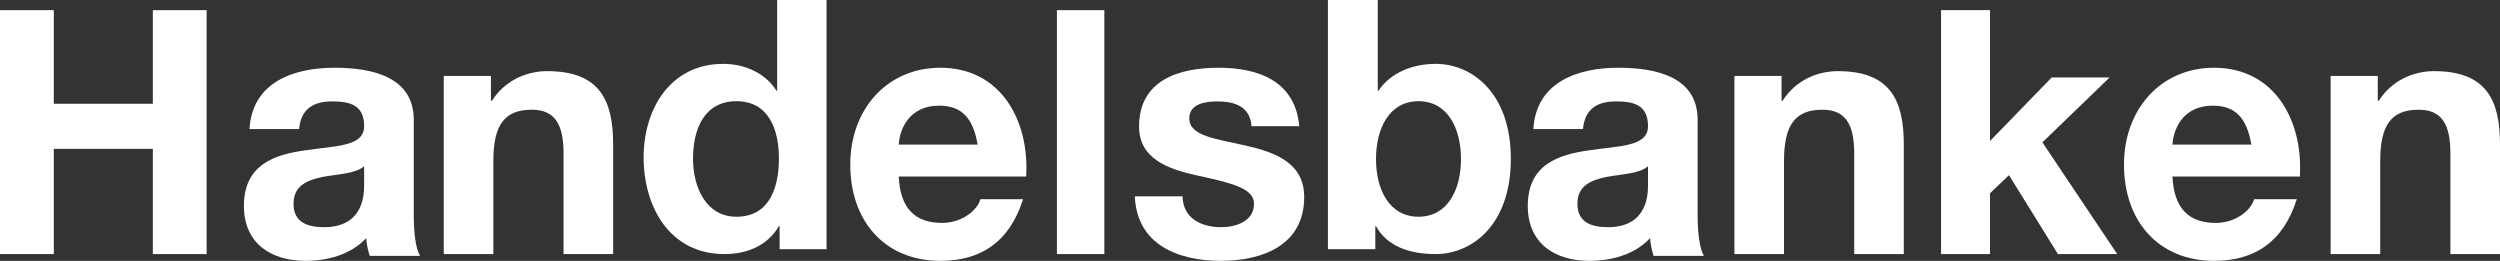 <?xml version="1.0" encoding="UTF-8"?>
<svg width="738px" height="77px" viewBox="0 0 738 77" version="1.1" xmlns="http://www.w3.org/2000/svg" xmlns:xlink="http://www.w3.org/1999/xlink">
    <rect x="0" y="0" width="738" height="77" fill="#333333" stroke="none"/>
    <!-- Generator: Sketch 57.1 (83088) - https://sketch.com -->
    <title>Handelsbanken</title>
    <desc>Created with Sketch.</desc>
    <g id="Page-1" stroke="none" stroke-width="1" fill="none" fill-rule="evenodd">
        <g id="Handelsbanken" fill="#FFFFFF" fill-rule="nonzero">
            <polygon id="path6" points="0 3 15.882 3 15.882 30.63 45.118 30.63 45.118 3 61 3 61 75 45.118 75 45.118 43.941 15.882 43.941 15.882 75 0 75"></polygon>
            <path d="M73.651,38.094 C74.476,24.183 86.754,20 98.722,20 C109.349,20 122.143,22.406 122.143,35.374 L122.143,63.508 C122.143,68.423 122.659,73.339 124,75.536 L109.143,75.536 C108.627,73.862 108.214,72.084 108.111,70.306 C103.468,75.222 96.659,77 90.159,77 C80.048,77 72,71.875 72,60.789 C72,48.552 81.079,45.624 90.159,44.369 C99.135,43.01 107.492,43.324 107.492,37.257 C107.492,30.877 103.159,29.936 98,29.936 C92.429,29.936 88.817,32.237 88.302,38.094 L73.651,38.094 Z M107.491,49.075 C105.015,51.272 99.856,51.376 95.316,52.213 C90.777,53.154 86.65,54.723 86.65,60.16 C86.65,65.704 90.88,67.064 95.626,67.064 C107.078,67.064 107.491,57.861 107.491,54.618 L107.491,49.075 L107.491,49.075 Z" id="path8"></path>
            <path d="M131,22.424 L144.918,22.424 L144.918,29.746 L145.227,29.746 C148.938,23.847 155.33,21 161.515,21 C177.082,21 181,29.644 181,42.661 L181,75 L166.361,75 L166.361,45.304 C166.361,36.66 163.784,32.389 156.979,32.389 C149.041,32.389 145.639,36.762 145.639,47.44 L145.639,74.999 L131,74.999 L131,22.424 L131,22.424 Z" id="path10"></path>
            <path d="M230.141,66.758 L229.935,66.758 C226.548,72.526 220.593,75 213.817,75 C197.802,75 190,61.195 190,46.463 C190,32.142 197.905,18.853 213.51,18.853 C219.772,18.853 225.932,21.532 229.217,26.786 L229.422,26.786 L229.422,0 L244,0 L244,73.558 L230.141,73.558 L230.141,66.758 L230.141,66.758 Z M217.411,29.876 C207.863,29.876 204.578,38.118 204.578,46.875 C204.578,55.22 208.376,63.977 217.411,63.977 C227.061,63.977 229.935,55.529 229.935,46.773 C229.935,38.118 226.856,29.876 217.411,29.876 Z" id="path12"></path>
            <path d="M265.316,52.107 C265.719,61.52 270.155,65.808 278.12,65.808 C283.866,65.808 288.504,62.147 289.411,58.801 L302.013,58.801 C297.98,71.561 289.411,77 277.615,77 C261.182,77 251,65.286 251,48.552 C251,32.342 261.787,20 277.615,20 C295.359,20 303.928,35.479 302.92,52.108 L265.316,52.108 L265.316,52.107 Z M288.603,42.694 C287.293,35.163 284.167,31.189 277.211,31.189 C268.138,31.189 265.517,38.51 265.315,42.694 L288.603,42.694 Z" id="path14"></path>
            <polygon id="path16" points="312 3 326 3 326 75 312 75"></polygon>
            <path d="M349.092,57.966 C349.196,64.451 354.624,67.065 360.47,67.065 C364.75,67.065 370.177,65.392 370.177,60.161 C370.177,55.664 364.019,54.095 353.372,51.794 C344.812,49.912 336.253,46.88 336.253,37.361 C336.253,23.556 348.152,20 359.739,20 C371.534,20 382.39,23.974 383.539,37.257 L369.447,37.257 C369.029,31.505 364.645,29.936 359.322,29.936 C355.981,29.936 351.075,30.563 351.075,34.956 C351.075,40.291 359.426,41.022 367.881,43.009 C376.545,44.995 385,48.134 385,58.174 C385,72.397 372.683,77 360.365,77 C347.839,77 335.626,72.294 335,57.965 L349.092,57.965 L349.092,57.966 Z" id="path18"></path>
            <path d="M392,0 L406.718,0 L406.718,26.786 L406.925,26.786 C410.552,21.326 417.186,18.853 423.819,18.853 C434.494,18.853 446,27.404 446,46.875 C446,66.449 434.494,75 423.819,75 C415.943,75 409.412,72.63 406.199,66.758 L405.993,66.758 L405.993,73.558 L392.001,73.558 L392.001,0 L392,0 Z M418.74,29.876 C410.035,29.876 406.199,38.015 406.199,46.978 C406.199,55.839 410.035,63.977 418.74,63.977 C427.447,63.977 431.281,55.839 431.281,46.978 C431.281,38.015 427.447,29.876 418.74,29.876 Z" id="path20"></path>
            <path d="M452.651,38.094 C453.476,24.183 465.754,20 477.721,20 C488.349,20 501.142,22.406 501.142,35.374 L501.142,63.508 C501.142,68.423 501.658,73.339 503,75.536 L488.143,75.536 C487.627,73.862 487.214,72.084 487.111,70.306 C482.469,75.222 475.659,77 469.159,77 C459.048,77 451,71.875 451,60.789 C451,48.552 460.079,45.624 469.159,44.369 C478.135,43.01 486.492,43.324 486.492,37.257 C486.492,30.877 482.16,29.936 477,29.936 C471.429,29.936 467.817,32.237 467.302,38.094 L452.651,38.094 Z M486.492,49.075 C484.016,51.272 478.857,51.376 474.319,52.213 C469.778,53.154 465.652,54.723 465.652,60.16 C465.652,65.704 469.883,67.064 474.628,67.064 C486.08,67.064 486.493,57.861 486.493,54.618 L486.493,49.075 L486.492,49.075 Z" id="path22"></path>
            <path d="M512,22.424 L525.917,22.424 L525.917,29.746 L526.226,29.746 C529.938,23.847 536.33,21 542.516,21 C558.083,21 562,29.644 562,42.661 L562,75 L547.362,75 L547.362,45.304 C547.362,36.66 544.785,32.389 537.98,32.389 C530.042,32.389 526.641,36.762 526.641,47.44 L526.641,74.999 L512.001,74.999 L512.001,22.424 L512,22.424 Z" id="path24"></path>
            <polygon id="path26" points="573 3 587.45 3 587.45 41.622 605.665 22.865 622.76 22.865 602.917 42.025 625 75 607.497 75 593.048 51.706 587.451 57.049 587.451 74.999 573.001 74.999 573.001 3"></polygon>
            <path d="M641.316,52.107 C641.72,61.52 646.155,65.808 654.12,65.808 C659.866,65.808 664.504,62.147 665.411,58.801 L678.013,58.801 C673.98,71.561 665.411,77 653.615,77 C637.182,77 627,65.286 627,48.552 C627,32.342 637.787,20 653.615,20 C671.359,20 679.929,35.479 678.92,52.108 L641.316,52.108 L641.316,52.107 Z M664.603,42.694 C663.294,35.163 660.168,31.189 653.212,31.189 C644.139,31.189 641.518,38.51 641.316,42.694 L664.603,42.694 Z" id="path28"></path>
            <path d="M688.001,22.424 L701.918,22.424 L701.918,29.746 L702.227,29.746 C705.939,23.847 712.33,21 718.516,21 C734.083,21 738,29.644 738,42.661 L738,75 L723.361,75 L723.361,45.304 C723.361,36.66 720.783,32.389 713.979,32.389 C706.041,32.389 702.639,36.762 702.639,47.44 L702.639,74.999 L688,74.999 L688,22.424 L688.001,22.424 Z" id="path30"></path>
        </g>
    </g>
</svg>